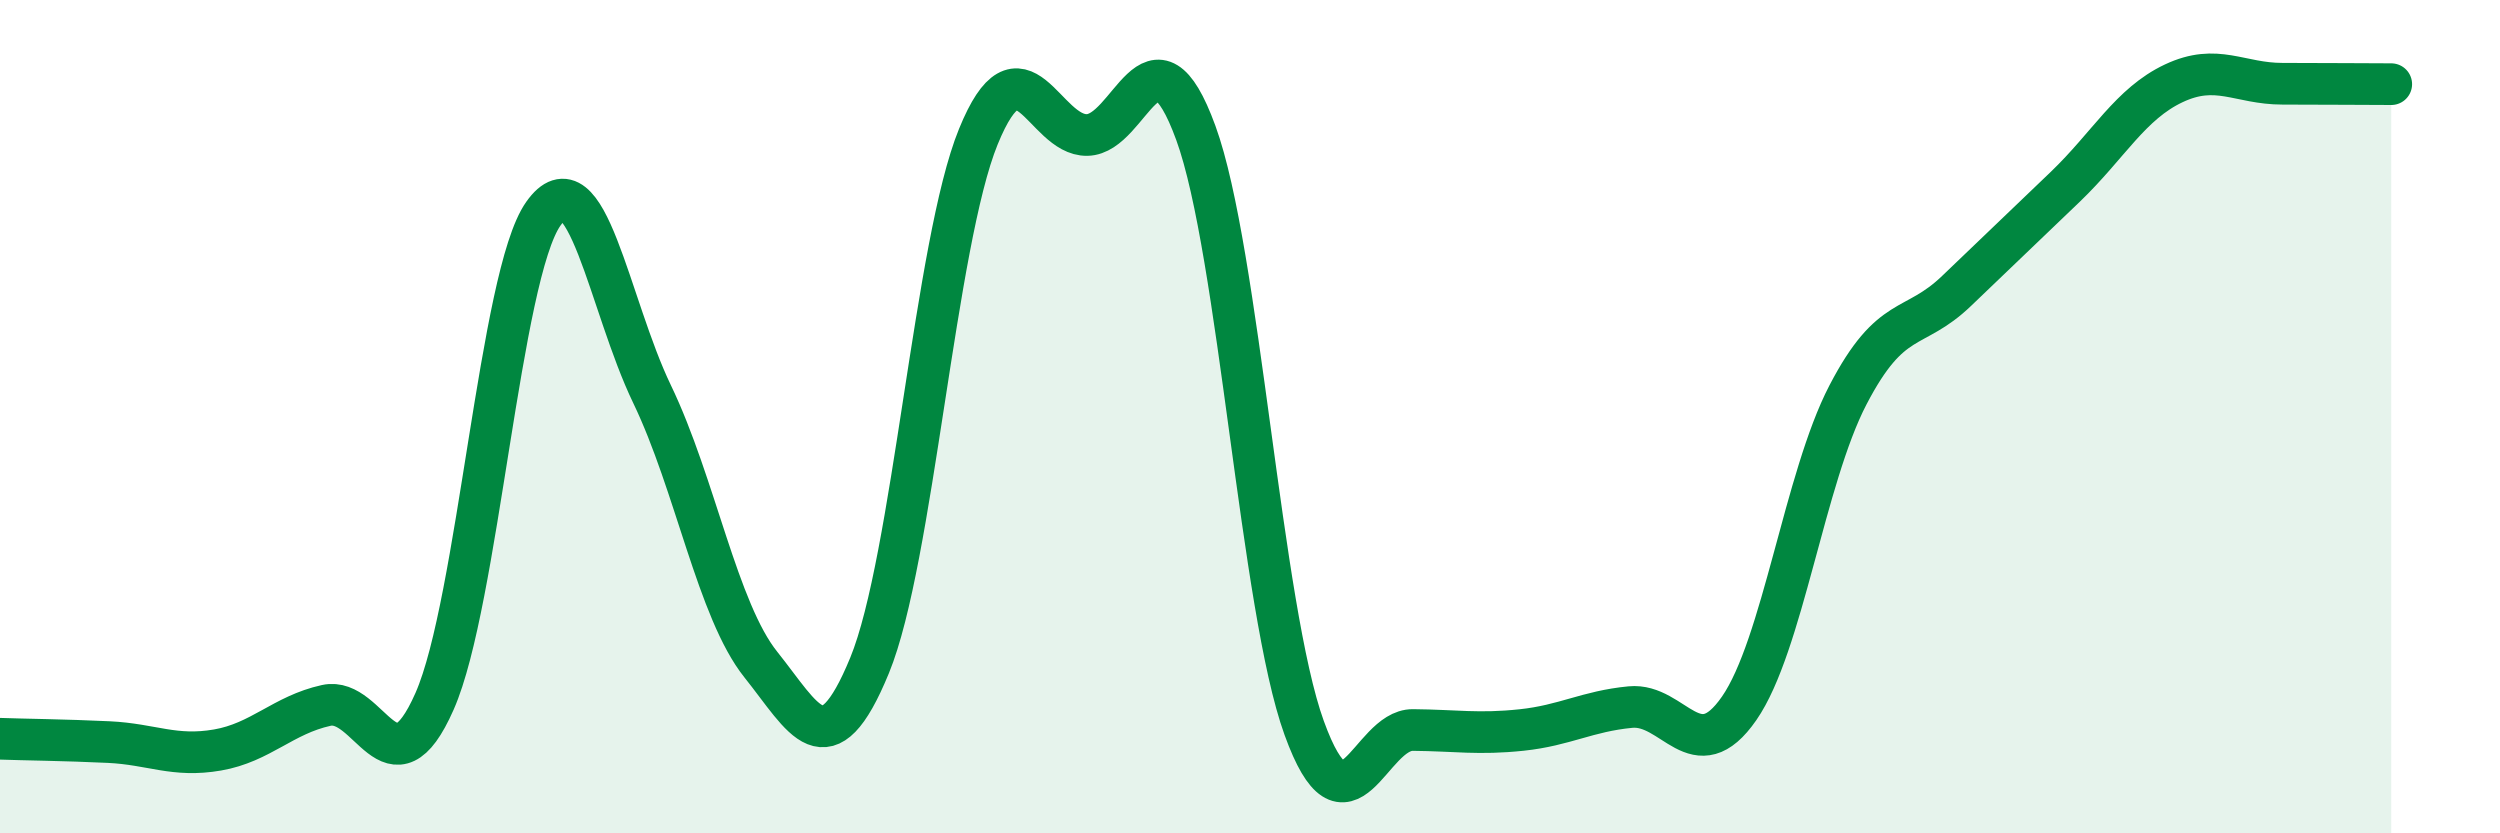 
    <svg width="60" height="20" viewBox="0 0 60 20" xmlns="http://www.w3.org/2000/svg">
      <path
        d="M 0,17.73 C 0.52,17.75 1.57,17.76 2.61,17.81 C 3.65,17.86 4.18,18.18 5.22,18 C 6.26,17.82 6.79,17.16 7.83,16.93 C 8.87,16.7 9.39,19.19 10.43,16.83 C 11.47,14.47 12,6.6 13.04,5.13 C 14.08,3.66 14.61,7.3 15.65,9.46 C 16.69,11.62 17.22,14.65 18.26,15.95 C 19.3,17.25 19.83,18.5 20.87,15.97 C 21.91,13.44 22.44,5.83 23.48,3.28 C 24.52,0.73 25.05,3.26 26.09,3.24 C 27.13,3.22 27.66,0.34 28.7,3.19 C 29.74,6.04 30.26,14.6 31.3,17.47 C 32.34,20.34 32.87,17.51 33.91,17.52 C 34.95,17.53 35.48,17.63 36.52,17.52 C 37.56,17.41 38.09,17.07 39.13,16.97 C 40.17,16.87 40.7,18.5 41.74,17 C 42.78,15.5 43.31,11.48 44.35,9.48 C 45.39,7.48 45.92,7.98 46.96,6.98 C 48,5.98 48.53,5.48 49.57,4.48 C 50.61,3.48 51.13,2.49 52.17,2 C 53.21,1.51 53.74,2.01 54.78,2.01 C 55.82,2.01 56.87,2.02 57.39,2.02L57.39 20L0 20Z"
        fill="#008740"
        opacity="0.1"
        stroke-linecap="round"
        stroke-linejoin="round"
      />
      <path
        d="M 0,17.73 C 0.52,17.75 1.57,17.76 2.61,17.81 C 3.65,17.86 4.18,18.18 5.22,18 C 6.26,17.82 6.79,17.16 7.83,16.93 C 8.87,16.7 9.39,19.19 10.43,16.83 C 11.47,14.47 12,6.6 13.04,5.13 C 14.08,3.66 14.61,7.3 15.65,9.46 C 16.69,11.62 17.22,14.65 18.26,15.95 C 19.3,17.25 19.83,18.5 20.87,15.97 C 21.91,13.44 22.44,5.83 23.48,3.28 C 24.52,0.73 25.05,3.26 26.09,3.24 C 27.13,3.22 27.66,0.34 28.7,3.19 C 29.74,6.04 30.26,14.6 31.3,17.47 C 32.34,20.34 32.87,17.51 33.91,17.52 C 34.95,17.53 35.48,17.63 36.52,17.52 C 37.56,17.41 38.09,17.07 39.13,16.97 C 40.17,16.87 40.7,18.5 41.74,17 C 42.78,15.5 43.31,11.48 44.35,9.48 C 45.39,7.48 45.92,7.98 46.96,6.98 C 48,5.98 48.53,5.48 49.57,4.48 C 50.61,3.48 51.13,2.49 52.17,2 C 53.21,1.51 53.74,2.01 54.78,2.01 C 55.82,2.01 56.87,2.02 57.39,2.02"
        stroke="#008740"
        stroke-width="1"
        fill="none"
        stroke-linecap="round"
        stroke-linejoin="round"
      />
    </svg>
  